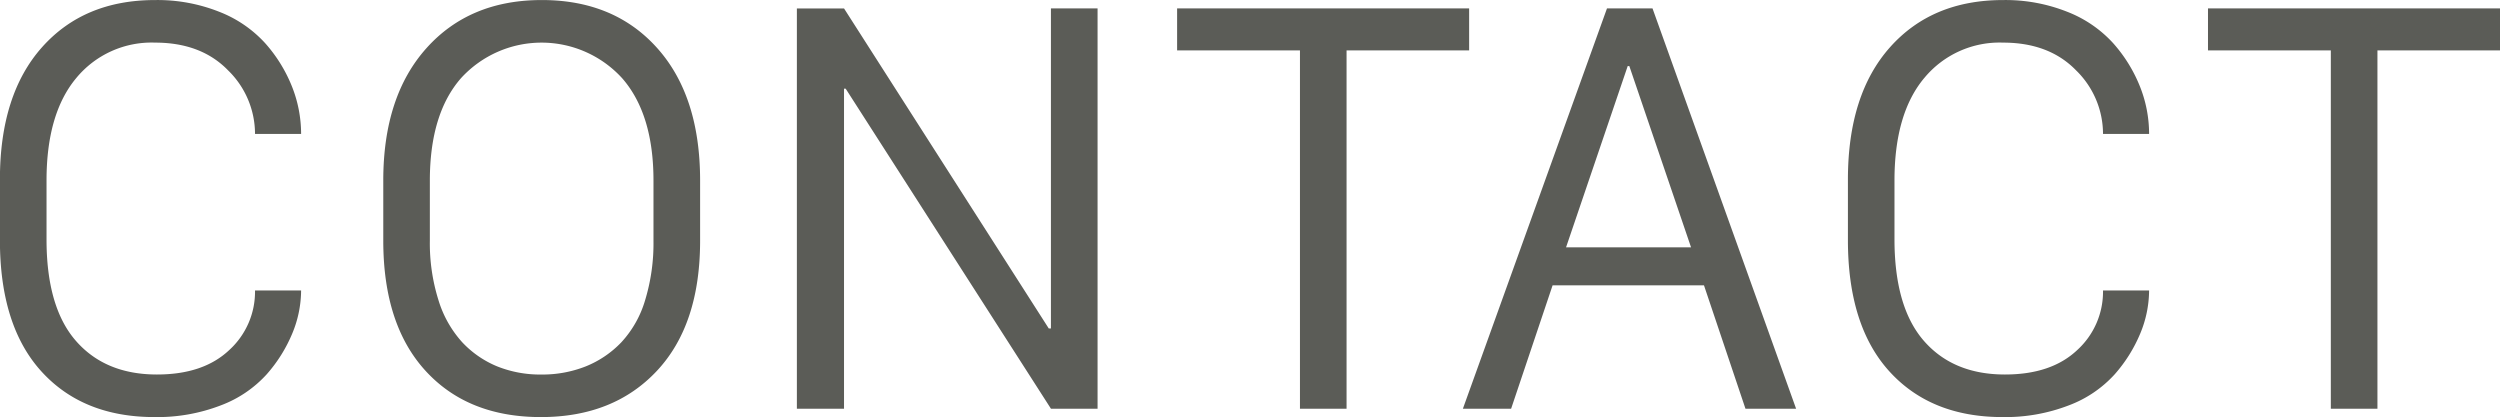 <svg xmlns="http://www.w3.org/2000/svg" width="385.157" height="64.25" viewBox="0 0 385.157 64.25">
  <defs>
    <style>
      .cls-1 {
        fill: #5b5c57;
        fill-rule: evenodd;
      }
    </style>
  </defs>
  <path id="ttl.svg" class="cls-1" d="M369.762,292.138a15.031,15.031,0,0,1,12.161-5.478q7.1,0,11.247,4.274a13.672,13.672,0,0,1,4.15,9.795h7.1a19.737,19.737,0,0,0-1.432-7.367,22.6,22.6,0,0,0-4.109-6.619,18.748,18.748,0,0,0-7.077-4.836,25.813,25.813,0,0,0-9.877-1.805q-10.957,0-17.432,7.284t-6.475,20.358v9.338q0,13.2,6.392,20.233t17.431,7.035a27.155,27.155,0,0,0,10.21-1.805,18.135,18.135,0,0,0,7.077-4.794,22.622,22.622,0,0,0,3.943-6.309,17.43,17.43,0,0,0,1.349-6.6h-7.1a12.148,12.148,0,0,1-3.984,9.193q-3.984,3.757-11.123,3.756-7.968,0-12.493-5.188T365.2,316.957V307.91Q365.2,297.617,369.762,292.138Zm59.292,0a16.8,16.8,0,0,1,24.86.042q4.794,5.52,4.794,15.73v9.255a30.121,30.121,0,0,1-1.286,9.172,16.326,16.326,0,0,1-3.674,6.5,15.674,15.674,0,0,1-5.5,3.714,18.164,18.164,0,0,1-6.806,1.245,17.8,17.8,0,0,1-6.786-1.245,15.4,15.4,0,0,1-5.4-3.714,17.011,17.011,0,0,1-3.673-6.5,29.208,29.208,0,0,1-1.328-9.172V307.91Q424.26,297.617,429.054,292.138ZM423.6,337.232q6.516,7.119,17.764,7.118,11.2,0,17.867-7.118t6.661-20.067V307.91q0-13.032-6.62-20.42T441.505,280.1q-11.143,0-17.785,7.429t-6.64,20.379v9.255Q417.08,330.115,423.6,337.232Zm64.469-43.475h0.249l31.626,49.306h7.181V281.389H519.94V330.7h-0.332l-31.543-49.306H480.8v61.674h7.263V293.757Zm77.421-5.894H584.37v-6.474H539.38v6.474h18.926v55.2h7.18v-55.2Zm31.737,36.192h23.325l6.392,19.008h7.8l-22.122-61.674h-7.014l-22.2,61.674h7.43Zm21.333-5.853H599.3l9.5-27.932h0.249Zm35.909-26.064a15.03,15.03,0,0,1,12.16-5.478q7.1,0,11.248,4.274a13.676,13.676,0,0,1,4.15,9.795h7.1a19.717,19.717,0,0,0-1.432-7.367,22.6,22.6,0,0,0-4.108-6.619,18.748,18.748,0,0,0-7.077-4.836,25.814,25.814,0,0,0-9.878-1.805q-10.956,0-17.431,7.284t-6.475,20.358v9.338q0,13.2,6.392,20.233t17.431,7.035a27.155,27.155,0,0,0,10.21-1.805,18.142,18.142,0,0,0,7.077-4.794,22.618,22.618,0,0,0,3.942-6.309,17.43,17.43,0,0,0,1.349-6.6h-7.1a12.148,12.148,0,0,1-3.984,9.193q-3.984,3.757-11.123,3.756-7.97,0-12.493-5.188T649.9,316.957V307.91Q649.9,297.617,654.465,292.138Zm69.843-4.275h18.884v-6.474H698.2v6.474h18.925v55.2h7.181v-55.2Z" transform="translate(-358.031 -280.094)"/>
</svg>
